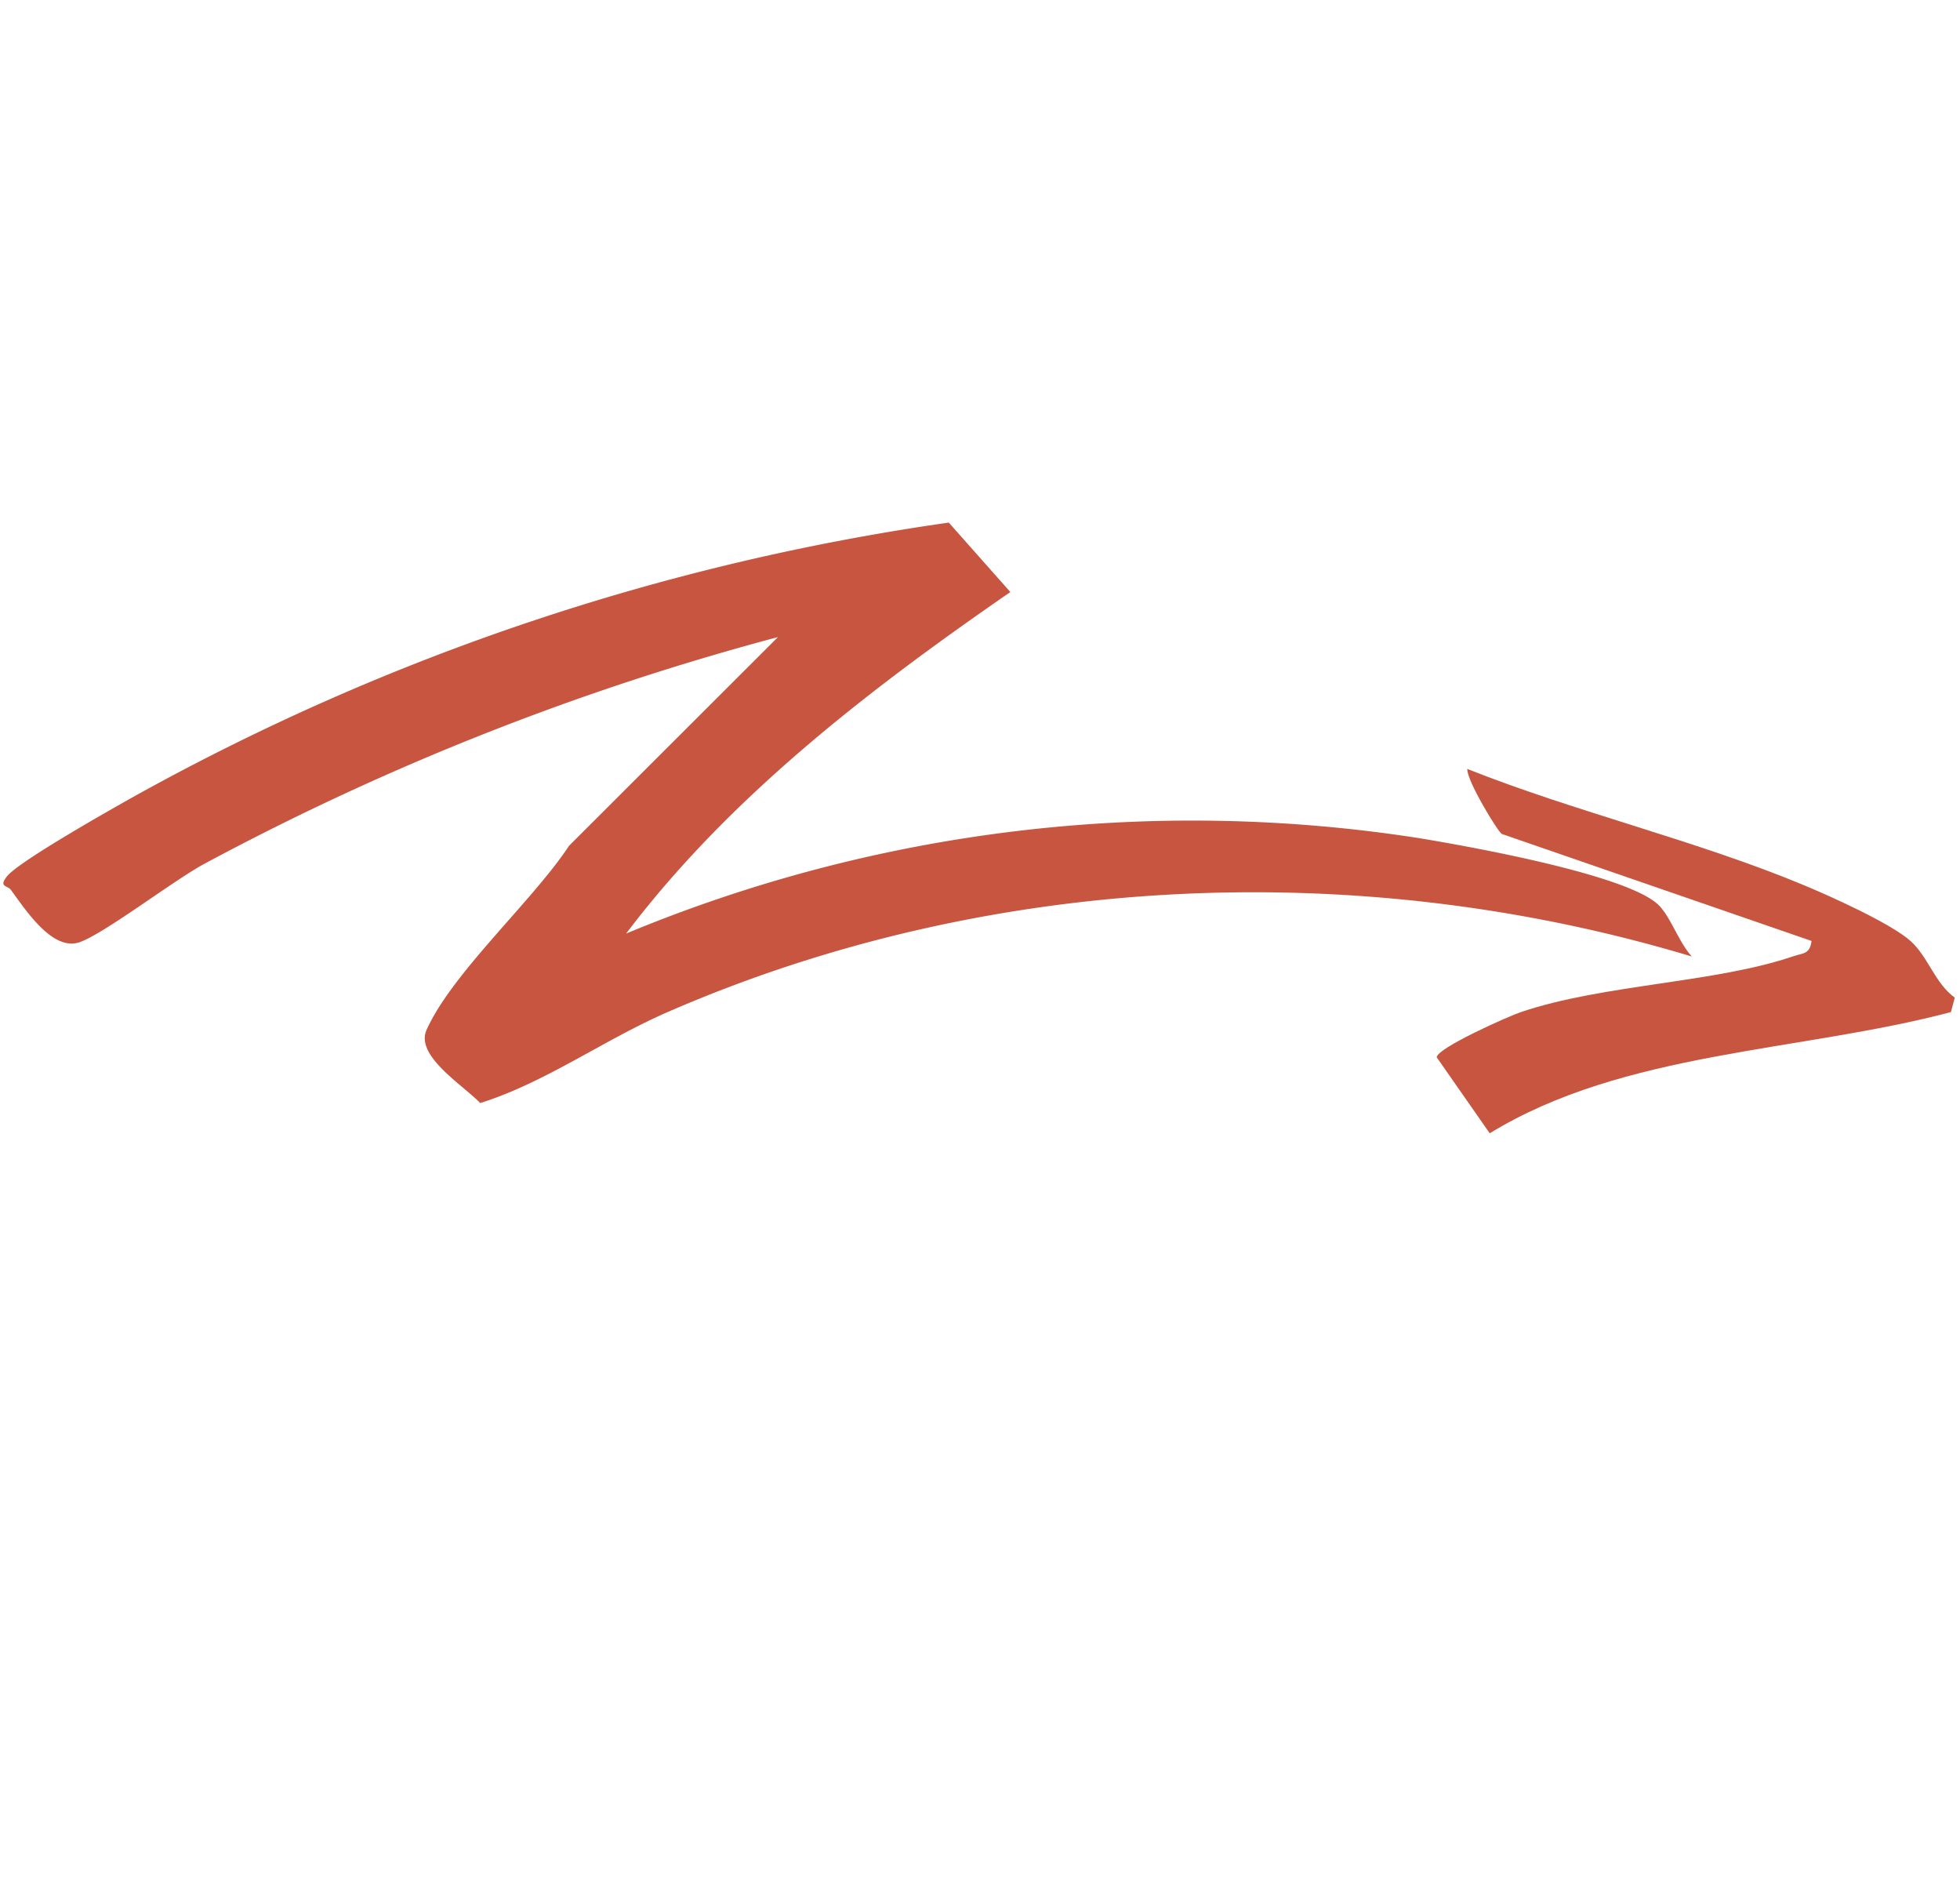 <svg xmlns="http://www.w3.org/2000/svg" xmlns:xlink="http://www.w3.org/1999/xlink" width="135.748" height="130.568" viewBox="0 0 135.748 130.568">
  <defs>
    <clipPath id="clip-path">
      <rect id="Rectangle_6" data-name="Rectangle 6" width="106.155" height="85.064" transform="translate(0 0)" fill="#c75540"/>
    </clipPath>
  </defs>
  <g id="Pijl_rechts" data-name="Pijl rechts" transform="matrix(0.819, -0.574, 0.574, 0.819, 0, 60.887)" clip-path="url(#clip-path)">
    <path id="Path_685" data-name="Path 685" d="M33.353,27.96A102.165,102.165,0,0,1,82.117,54.069c2.558,2.507,10.357,10.351,10.918,13.3.219,1.15-.338,2.956-.157,4.25C77.912,52.609,56.219,38.858,32.566,34.056c-4.73-.96-9.726-.858-14.223-2.288-.26-1.713-1.825-5.267-.135-6.277,3.713-2.22,11.172-3.1,15.394-4.776l20.144-3.53A183.789,183.789,0,0,0,12.222,7.244c-2.4-.288-8.564-.015-10.244-.529C.123,6.147.235,2.787.2,1.04.189.621-.41.382.52.106,1.8-.271,9.245.46,11.125.653A163.644,163.644,0,0,1,67.981,17.484l.732,6.384c-11.838-.084-24.037.442-35.36,4.092" fill="#c75540"/>
    <path id="Path_686" data-name="Path 686" d="M102.074,72.041c1.061,1.674,3.4,5.6,3.822,7.389.376,1.589-.3,3.36.259,4.97l-.793.665C95.208,81.33,85.278,74.28,74.392,73.608l.013-6.424c.446-.495,5.695.532,6.586.794,5.8,1.708,12.117,6.052,17.666,7.663.677.2,1,.546,1.626-.148L86.976,57.125c-.15-.207.12-4.451.621-5.066,4.449,6.776,10.162,13.17,14.477,19.982" fill="#c75540"/>
  </g>
</svg>
